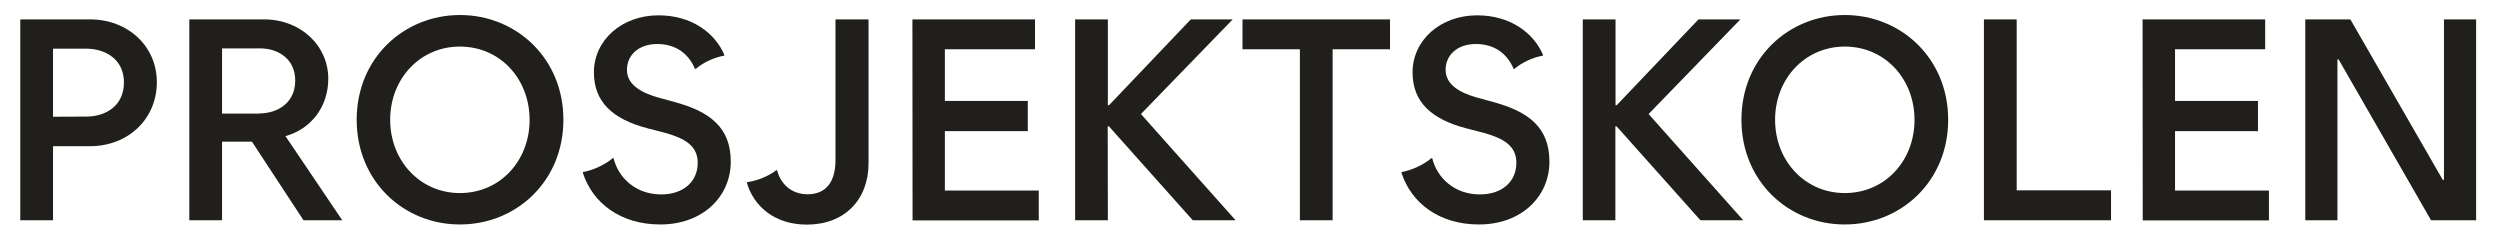 <?xml version="1.0" encoding="utf-8"?>
<!-- Generator: Adobe Illustrator 27.9.0, SVG Export Plug-In . SVG Version: 6.00 Build 0)  -->
<svg version="1.1" id="Layer_1" xmlns="http://www.w3.org/2000/svg" xmlns:xlink="http://www.w3.org/1999/xlink" x="0px" y="0px"
	 viewBox="0 0 1664 161" style="enable-background:new 0 0 1664 161;" xml:space="preserve">
<style type="text/css">
	.st0{fill:#201F1B;}
</style>
<g>
	<path class="st0" d="M13.5,12.9h46.4c25.2,0,44.5,17.8,44.5,41.8c0,24.3-18.9,42.6-44.5,42.6H35.3v49.3H13.5V12.9z M57.3,77.6
		c13,0,25.2-7.1,25.2-22.7c0-15.5-12.4-22.5-25.2-22.5h-22v45.3L57.3,77.6L57.3,77.6z"/>
	<path class="st0" d="M167.7,94.3h-19.9v52.3H126V12.9h49.7c24.4,0,42.8,17.4,42.8,39.5c0,18.9-11.7,33.6-28.5,38.2l37.8,56H202
		L167.7,94.3z M172.6,75.5c12.2,0,23.9-7.1,23.9-21.8S185,32.2,173,32.2h-25.2v43.4h24.8V75.5z"/>
	<path class="st0" d="M237.4,79.7c0-41.1,31.5-69.7,68.8-69.7c37.2,0,68.8,28.6,68.8,69.7s-31.5,69.7-68.8,69.7
		C268.9,149.5,237.4,120.8,237.4,79.7z M306.1,128.5c26.7,0,46.4-21.4,46.4-48.7S332.9,31,306.1,31c-26.5,0-46.4,21.4-46.4,48.7
		S279.6,128.5,306.1,128.5z"/>
	<path class="st0" d="M387.9,114.9l0.2-0.4c6.5-1.1,14.9-5,19.7-9.2h0.6c3.1,12.8,14.5,24.1,31.7,24.1c15.3,0,24.3-9,24.3-21
		c0-11.3-8.4-16.2-21.4-19.9l-12-3.1c-23.3-6.1-35.7-17.6-35.7-37.2c0-21.6,18.7-38,43-38c21.8,0,37.6,11.5,43.9,26.5l-0.4,0.4
		c-6.1,1-14.1,4.6-18.7,8.8l-0.6-0.2c-4-9.5-12.2-16.4-25-16.4c-12.4,0-20.2,7.3-20.2,17.2c0,9.7,9.2,15.1,20.4,18.3l11.3,3.1
		c23.1,6.3,37.4,16.6,37.4,39.7c0,23.3-18.7,41.8-46.8,41.8C413.3,149.5,394.4,135.3,387.9,114.9z"/>
	<path class="st0" d="M497.1,121.6l0.4-0.4c6.3-0.8,14.3-4,19.3-8l0.4,0.2c2.1,7.8,8.4,15.9,20.4,15.9c12.6,0,18.5-8.8,18.5-22.7
		V12.9h22v95.7c0,24.4-16,40.9-41.1,40.9C515.7,149.5,501.7,137.4,497.1,121.6z"/>
	<path class="st0" d="M607.3,12.9h81.6v19.9h-60v34.4h55.2v20.1h-55.2v39.5h62.5v19.9h-84L607.3,12.9L607.3,12.9z"/>
	<path class="st0" d="M737.4,146.6h-21.8V12.9h21.8V70h0.8l54.4-57.1h27.9l-61.1,63l63,70.7h-28.5l-55.8-62.5h-0.8L737.4,146.6
		L737.4,146.6z"/>
	<path class="st0" d="M865.2,32.8H827V12.9h98.2v19.9H887v113.8h-21.8V32.8z"/>
	<path class="st0" d="M932.8,114.9l0.2-0.4c6.5-1.1,14.9-5,19.7-9.2h0.6c3.1,12.8,14.5,24.1,31.7,24.1c15.3,0,24.3-9,24.3-21
		c0-11.3-8.4-16.2-21.4-19.9l-12-3.1c-23.3-6.1-35.7-17.6-35.7-37.2c0-21.6,18.7-38,43-38c21.8,0,37.6,11.5,43.9,26.5l-0.4,0.4
		c-6.1,1-14.1,4.6-18.7,8.8l-0.6-0.2c-4-9.5-12.2-16.4-25-16.4c-12.4,0-20.2,7.3-20.2,17.2c0,9.7,9.2,15.1,20.4,18.3l11.3,3.1
		c23.1,6.3,37.4,16.6,37.4,39.7c0,23.3-18.7,41.8-46.8,41.8C958.2,149.5,939.3,135.3,932.8,114.9z"/>
	<path class="st0" d="M1075.3,146.6h-21.8V12.9h21.8V70h0.8l54.4-57.1h27.9l-61.1,63l63,70.7h-28.5L1076,84.1h-0.8v62.5H1075.3z"/>
	<path class="st0" d="M1159.1,79.7c0-41.1,31.5-69.7,68.8-69.7c37.2,0,68.8,28.6,68.8,69.7s-31.5,69.7-68.8,69.7
		C1190.6,149.5,1159.1,120.8,1159.1,79.7z M1227.9,128.5c26.7,0,46.4-21.4,46.4-48.7S1254.6,31,1227.9,31
		c-26.5,0-46.4,21.4-46.4,48.7S1201.3,128.5,1227.9,128.5z"/>
	<path class="st0" d="M1320.5,12.9h21.8v113.8h62.8v19.9h-84.6L1320.5,12.9L1320.5,12.9z"/>
	<path class="st0" d="M1426.1,12.9h81.6v19.9h-60v34.4h55.2v20.1h-55.2v39.5h62.5v19.9h-84L1426.1,12.9L1426.1,12.9z"/>
	<path class="st0" d="M1626.7,119.7V12.9h21.4v133.7h-30l-61.5-107h-0.8v107h-21.4V12.9h30l61.5,106.8
		C1625.9,119.7,1626.7,119.7,1626.7,119.7z"/>
</g>
</svg>
